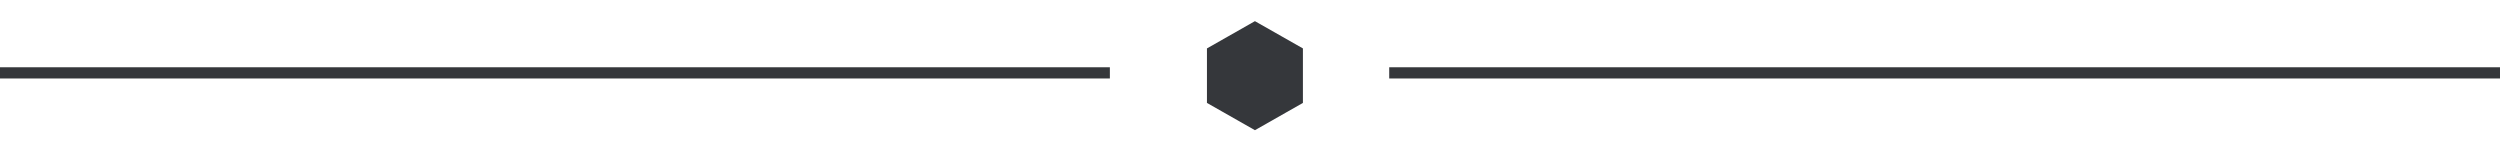 <svg xmlns="http://www.w3.org/2000/svg" width="223" height="14" viewBox="0 0 223 14">
  <g fill="none" fill-rule="evenodd" transform="translate(0 1)">
    <polygon fill="#35373B" points="107.66 3.319 107.66 8.18 111.94 10.613 116.22 8.18 116.22 3.319 111.94 .887"/>
    <path stroke="#35373B" d="M98.5 5.5L.418 5.5M222.5 5.5L124.418 5.5" stroke-linecap="square"/>
  </g>
</svg>
